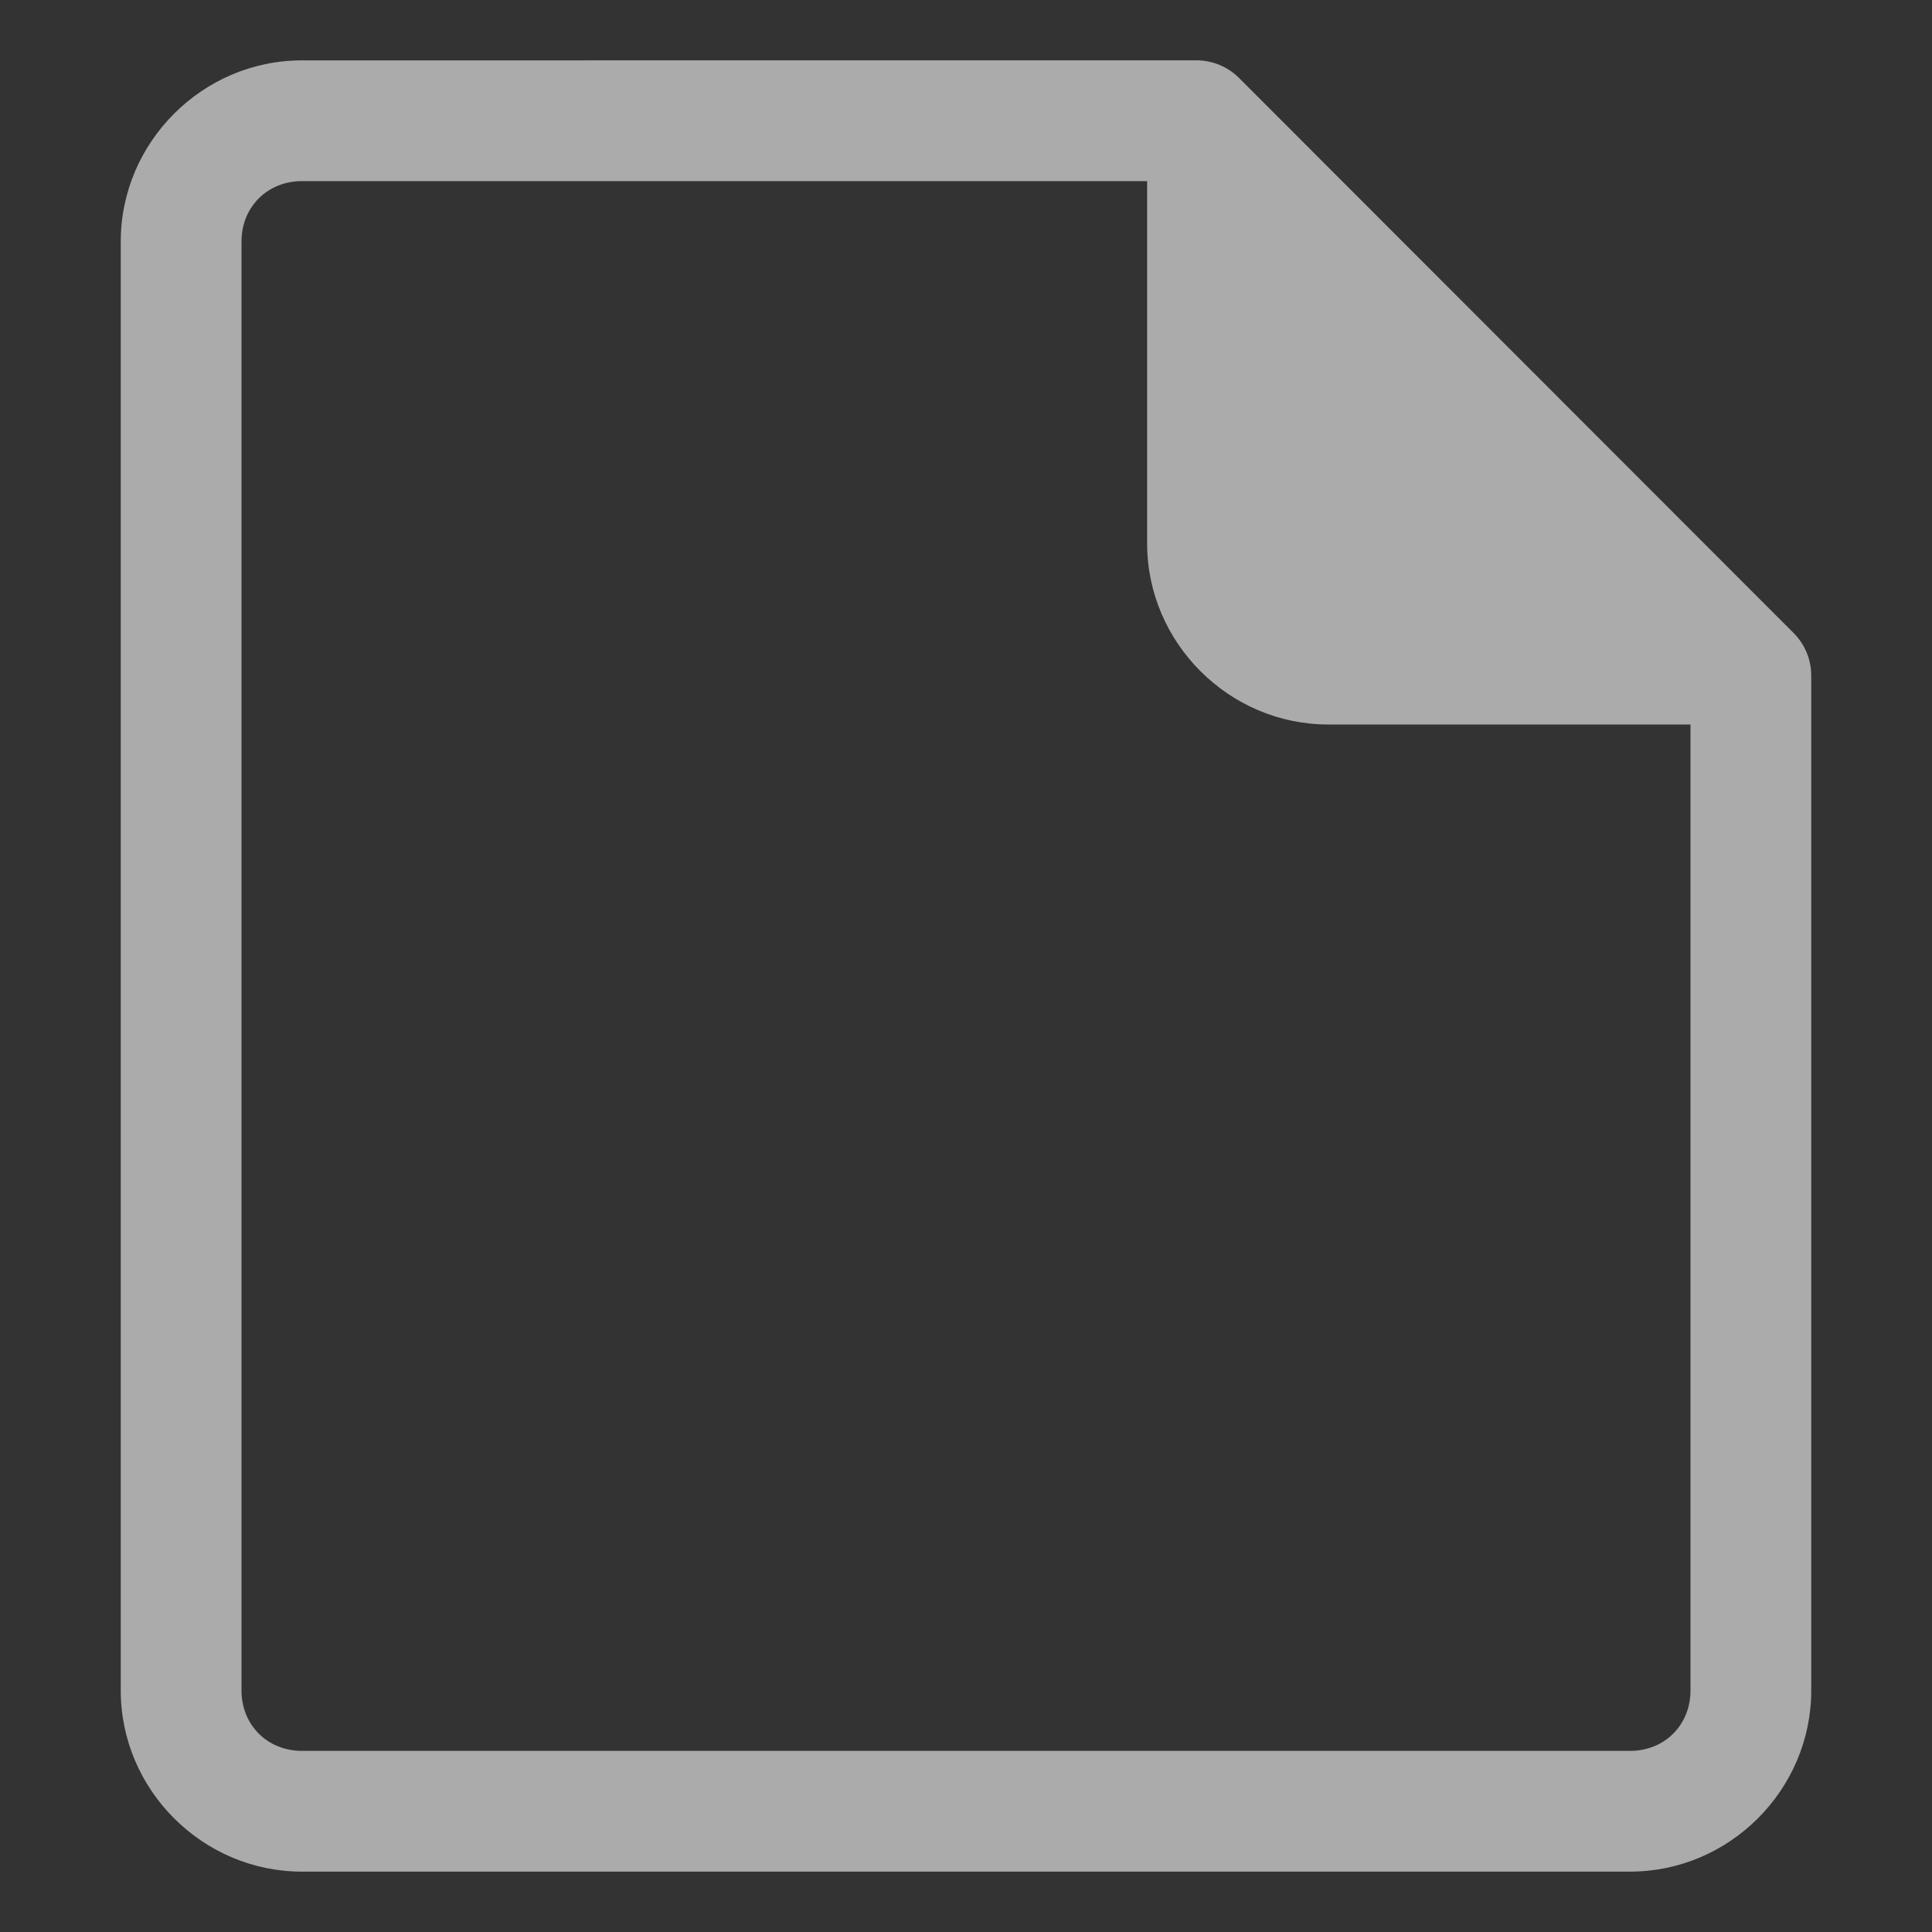 <svg width="32" height="32" version="1.1" viewBox="0 0 32 32" xmlns="http://www.w3.org/2000/svg">
<rect x="0" y="0" width="32" height="32" fill="#333333" stroke="none"/>
<g transform="translate(0 -1020.4)">
<g transform="translate(0 -1.6949e-5)">
<path transform="translate(0 1020.4)" d="m5 1c-1.645 0-3 1.355-3 3v24c0 1.645 1.355 3 3 3h22c1.645 0 3-1.355 3-3v-16.809c-5.1e-5 -0.265-0.105-0.52-0.293-0.707l-9.182-9.19c-0.187-0.188-0.442-0.294-0.707-0.295zm0 2h14v6c0 1.645 1.355 3 3 3h6v16c0 0.571-0.429 1-1 1h-22c-0.571 0-1-0.429-1-1v-24c0-0.571 0.429-1 1-1z" color="#000000" color-rendering="auto" dominant-baseline="auto" fill="#fff" fill-opacity=".588" image-rendering="auto" shape-rendering="auto" solid-color="#000000" style="font-feature-settings:normal;font-variant-alternates:normal;font-variant-caps:normal;font-variant-east-asian:normal;font-variant-ligatures:normal;font-variant-numeric:normal;font-variant-position:normal;isolation:auto;mix-blend-mode:normal;shape-padding:0;text-decoration-color:#000000;text-decoration-line:none;text-decoration-style:solid;text-indent:0;text-orientation:mixed;text-transform:none;white-space:normal"/>
</g>
</g>
</svg>
